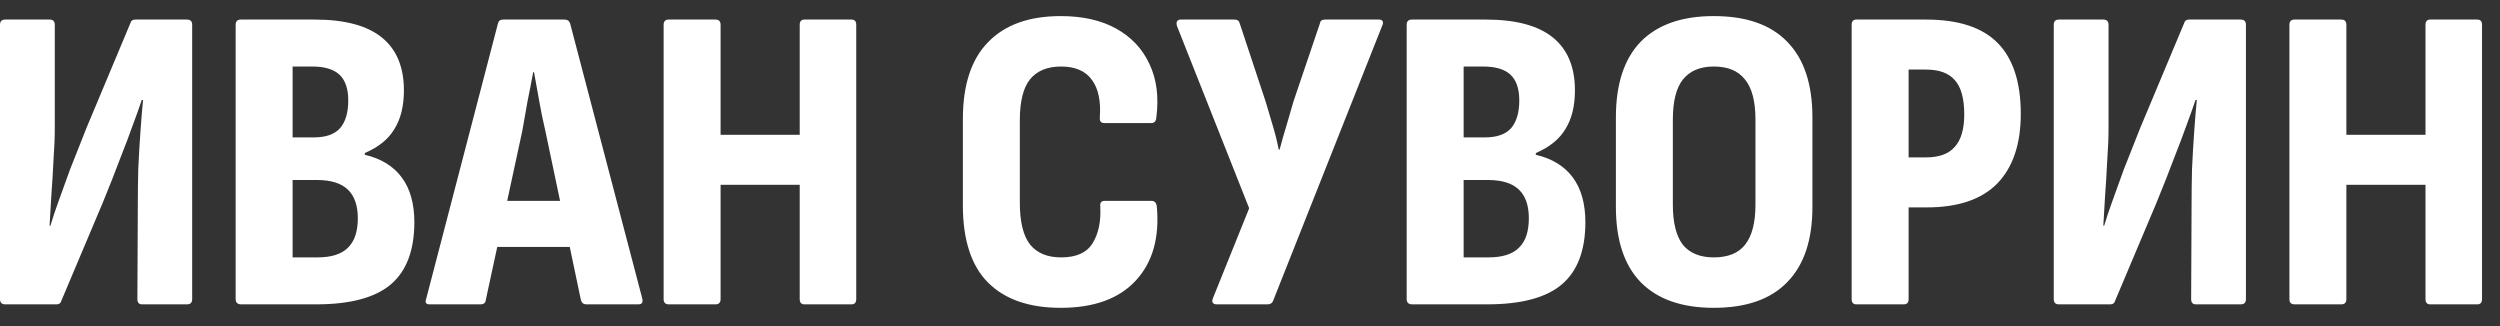 <?xml version="1.0" encoding="UTF-8"?> <svg xmlns="http://www.w3.org/2000/svg" width="115" height="15" viewBox="0 0 115 15" fill="none"><rect x="0" y="0" width="115" height="15" fill="#333333" stroke="none"/><path d="M0.24 14C0.08 14 1.49012e-08 13.92 1.49012e-08 13.76V1.14C1.49012e-08 0.98 0.08 0.9 0.24 0.9H2.28C2.44 0.9 2.52 0.98 2.52 1.14V5.88C2.52 6.32 2.5 6.82 2.46 7.38C2.433 7.94 2.4 8.487 2.36 9.02C2.333 9.54 2.307 9.993 2.28 10.38H2.32C2.427 10.02 2.553 9.64 2.7 9.24C2.847 8.827 3.02 8.347 3.22 7.8C3.433 7.253 3.687 6.613 3.98 5.88L6 1.06C6.027 0.953 6.1 0.9 6.22 0.9H8.6C8.76 0.9 8.84 0.98 8.84 1.14V13.76C8.84 13.92 8.76 14 8.6 14H6.54C6.393 14 6.32 13.92 6.32 13.76L6.34 9.34C6.34 8.873 6.347 8.353 6.36 7.78C6.387 7.193 6.42 6.62 6.46 6.06C6.5 5.487 6.54 5 6.58 4.6H6.52C6.4 4.96 6.26 5.353 6.1 5.78C5.953 6.193 5.767 6.687 5.54 7.26C5.327 7.833 5.053 8.527 4.72 9.34L2.82 13.84C2.793 13.947 2.72 14 2.6 14H0.24ZM11.1 14C10.927 14 10.84 13.92 10.84 13.76V1.14C10.84 0.98 10.92 0.9 11.08 0.9H14.48C15.853 0.9 16.88 1.173 17.56 1.72C18.24 2.267 18.58 3.08 18.58 4.16C18.58 4.88 18.433 5.473 18.14 5.94C17.86 6.407 17.407 6.773 16.78 7.04V7.12C17.526 7.293 18.093 7.64 18.48 8.16C18.866 8.68 19.06 9.367 19.06 10.22C19.06 11.513 18.7 12.467 17.98 13.08C17.26 13.693 16.113 14 14.54 14H11.1ZM13.46 11.84H14.6C15.24 11.84 15.707 11.693 16 11.4C16.306 11.107 16.46 10.653 16.46 10.04C16.46 9.453 16.306 9.013 16 8.72C15.693 8.427 15.22 8.28 14.58 8.28H13.46V11.84ZM13.46 6.32H14.44C14.986 6.32 15.386 6.18 15.64 5.9C15.893 5.607 16.02 5.18 16.02 4.62C16.02 4.087 15.886 3.693 15.62 3.44C15.353 3.187 14.933 3.06 14.36 3.06H13.46V6.32ZM19.766 14C19.593 14 19.539 13.913 19.606 13.74L22.906 1.08C22.933 0.96 23.013 0.9 23.146 0.9H25.966C26.099 0.9 26.186 0.96 26.226 1.08L29.546 13.74C29.586 13.913 29.526 14 29.366 14H26.966C26.846 14 26.766 13.94 26.726 13.82L25.086 6.02C24.979 5.567 24.886 5.113 24.806 4.66C24.726 4.207 24.646 3.76 24.566 3.32H24.526C24.446 3.76 24.359 4.207 24.266 4.66C24.186 5.113 24.106 5.567 24.026 6.02L22.346 13.8C22.333 13.933 22.253 14 22.106 14H19.766ZM22.486 11.36L22.886 9.24H26.146L26.586 11.36H22.486ZM30.767 14C30.607 14 30.527 13.92 30.527 13.76V1.14C30.527 0.98 30.607 0.9 30.767 0.9H32.907C33.067 0.9 33.147 0.98 33.147 1.14V6.2H36.787V1.14C36.787 0.98 36.861 0.9 37.007 0.9H39.167C39.314 0.9 39.387 0.98 39.387 1.14V13.76C39.387 13.92 39.314 14 39.167 14H37.007C36.861 14 36.787 13.92 36.787 13.76V8.5H33.147V13.76C33.147 13.92 33.067 14 32.907 14H30.767ZM48.792 14.16C47.339 14.16 46.225 13.773 45.452 13C44.679 12.227 44.292 11.04 44.292 9.44V5.48C44.292 3.907 44.679 2.727 45.452 1.94C46.225 1.14 47.339 0.74 48.792 0.74C49.806 0.74 50.659 0.933 51.352 1.32C52.045 1.707 52.552 2.247 52.872 2.94C53.206 3.633 53.312 4.453 53.192 5.4C53.179 5.573 53.105 5.66 52.972 5.66H50.792C50.645 5.66 50.579 5.573 50.592 5.4C50.645 4.653 50.526 4.08 50.232 3.68C49.939 3.267 49.465 3.06 48.812 3.06C48.172 3.06 47.692 3.26 47.372 3.66C47.066 4.047 46.912 4.673 46.912 5.54V9.32C46.912 10.213 47.072 10.86 47.392 11.26C47.712 11.647 48.185 11.84 48.812 11.84C49.505 11.84 49.986 11.627 50.252 11.2C50.532 10.76 50.652 10.187 50.612 9.48C50.599 9.32 50.666 9.24 50.812 9.24H52.972C53.105 9.24 53.185 9.32 53.212 9.48C53.346 10.92 53.026 12.06 52.252 12.9C51.479 13.74 50.325 14.16 48.792 14.16ZM55.962 14C55.882 14 55.822 13.973 55.782 13.92C55.755 13.867 55.762 13.793 55.802 13.7L57.462 9.58L54.142 1.2C54.115 1.107 54.115 1.033 54.142 0.98C54.182 0.927 54.235 0.9 54.302 0.9H56.782C56.915 0.9 56.995 0.953 57.022 1.06L58.222 4.68C58.328 5.053 58.435 5.413 58.542 5.76C58.648 6.107 58.742 6.48 58.822 6.88H58.862C58.968 6.48 59.075 6.107 59.182 5.76C59.288 5.4 59.395 5.033 59.502 4.66L60.722 1.06C60.735 0.953 60.815 0.9 60.962 0.9H63.442C63.522 0.9 63.575 0.927 63.602 0.98C63.629 1.033 63.622 1.1 63.582 1.18L58.562 13.84C58.522 13.947 58.435 14 58.302 14H55.962ZM64.967 14C64.794 14 64.707 13.92 64.707 13.76V1.14C64.707 0.98 64.787 0.9 64.947 0.9H68.347C69.72 0.9 70.747 1.173 71.427 1.72C72.107 2.267 72.447 3.08 72.447 4.16C72.447 4.88 72.3 5.473 72.007 5.94C71.727 6.407 71.274 6.773 70.647 7.04V7.12C71.394 7.293 71.96 7.64 72.347 8.16C72.734 8.68 72.927 9.367 72.927 10.22C72.927 11.513 72.567 12.467 71.847 13.08C71.127 13.693 69.98 14 68.407 14H64.967ZM67.327 11.84H68.467C69.107 11.84 69.574 11.693 69.867 11.4C70.174 11.107 70.327 10.653 70.327 10.04C70.327 9.453 70.174 9.013 69.867 8.72C69.56 8.427 69.087 8.28 68.447 8.28H67.327V11.84ZM67.327 6.32H68.307C68.854 6.32 69.254 6.18 69.507 5.9C69.76 5.607 69.887 5.18 69.887 4.62C69.887 4.087 69.754 3.693 69.487 3.44C69.22 3.187 68.8 3.06 68.227 3.06H67.327V6.32ZM78.831 14.16C77.365 14.16 76.245 13.767 75.471 12.98C74.711 12.193 74.331 11.04 74.331 9.52V5.4C74.331 3.867 74.711 2.707 75.471 1.92C76.245 1.133 77.365 0.74 78.831 0.74C80.325 0.74 81.451 1.133 82.211 1.92C82.985 2.707 83.371 3.867 83.371 5.4V9.52C83.371 11.04 82.985 12.193 82.211 12.98C81.451 13.767 80.325 14.16 78.831 14.16ZM78.831 11.84C79.485 11.84 79.965 11.647 80.271 11.26C80.591 10.86 80.751 10.247 80.751 9.42V5.5C80.751 4.66 80.591 4.047 80.271 3.66C79.965 3.26 79.485 3.06 78.831 3.06C78.205 3.06 77.731 3.26 77.411 3.66C77.105 4.047 76.951 4.66 76.951 5.5V9.42C76.951 10.247 77.105 10.86 77.411 11.26C77.731 11.647 78.205 11.84 78.831 11.84ZM85.396 14C85.249 14 85.176 13.92 85.176 13.76V1.14C85.176 0.98 85.249 0.9 85.396 0.9H88.596C90.089 0.9 91.189 1.26 91.896 1.98C92.602 2.7 92.956 3.787 92.956 5.24C92.956 6.627 92.596 7.693 91.876 8.44C91.156 9.173 90.076 9.54 88.636 9.54H87.796V13.76C87.796 13.92 87.722 14 87.576 14H85.396ZM87.796 7.24H88.596C89.196 7.24 89.636 7.08 89.916 6.76C90.209 6.44 90.356 5.94 90.356 5.26C90.356 4.527 90.209 4 89.916 3.68C89.636 3.36 89.196 3.2 88.596 3.2H87.796V7.24ZM94.713 14C94.553 14 94.473 13.92 94.473 13.76V1.14C94.473 0.98 94.553 0.9 94.713 0.9H96.753C96.913 0.9 96.993 0.98 96.993 1.14V5.88C96.993 6.32 96.973 6.82 96.933 7.38C96.906 7.94 96.873 8.487 96.833 9.02C96.806 9.54 96.779 9.993 96.753 10.38H96.793C96.899 10.02 97.026 9.64 97.173 9.24C97.319 8.827 97.493 8.347 97.693 7.8C97.906 7.253 98.159 6.613 98.453 5.88L100.473 1.06C100.499 0.953 100.573 0.9 100.693 0.9H103.073C103.233 0.9 103.313 0.98 103.313 1.14V13.76C103.313 13.92 103.233 14 103.073 14H101.013C100.866 14 100.793 13.92 100.793 13.76L100.813 9.34C100.813 8.873 100.819 8.353 100.833 7.78C100.859 7.193 100.893 6.62 100.933 6.06C100.973 5.487 101.013 5 101.053 4.6H100.993C100.873 4.96 100.733 5.353 100.573 5.78C100.426 6.193 100.239 6.687 100.013 7.26C99.799 7.833 99.526 8.527 99.193 9.34L97.293 13.84C97.266 13.947 97.193 14 97.073 14H94.713ZM105.553 14C105.393 14 105.313 13.92 105.313 13.76V1.14C105.313 0.98 105.393 0.9 105.553 0.9H107.693C107.853 0.9 107.933 0.98 107.933 1.14V6.2H111.573V1.14C111.573 0.98 111.646 0.9 111.793 0.9H113.953C114.099 0.9 114.173 0.98 114.173 1.14V13.76C114.173 13.92 114.099 14 113.953 14H111.793C111.646 14 111.573 13.92 111.573 13.76V8.5H107.933V13.76C107.933 13.92 107.853 14 107.693 14H105.553Z" fill="white"></path></svg> 